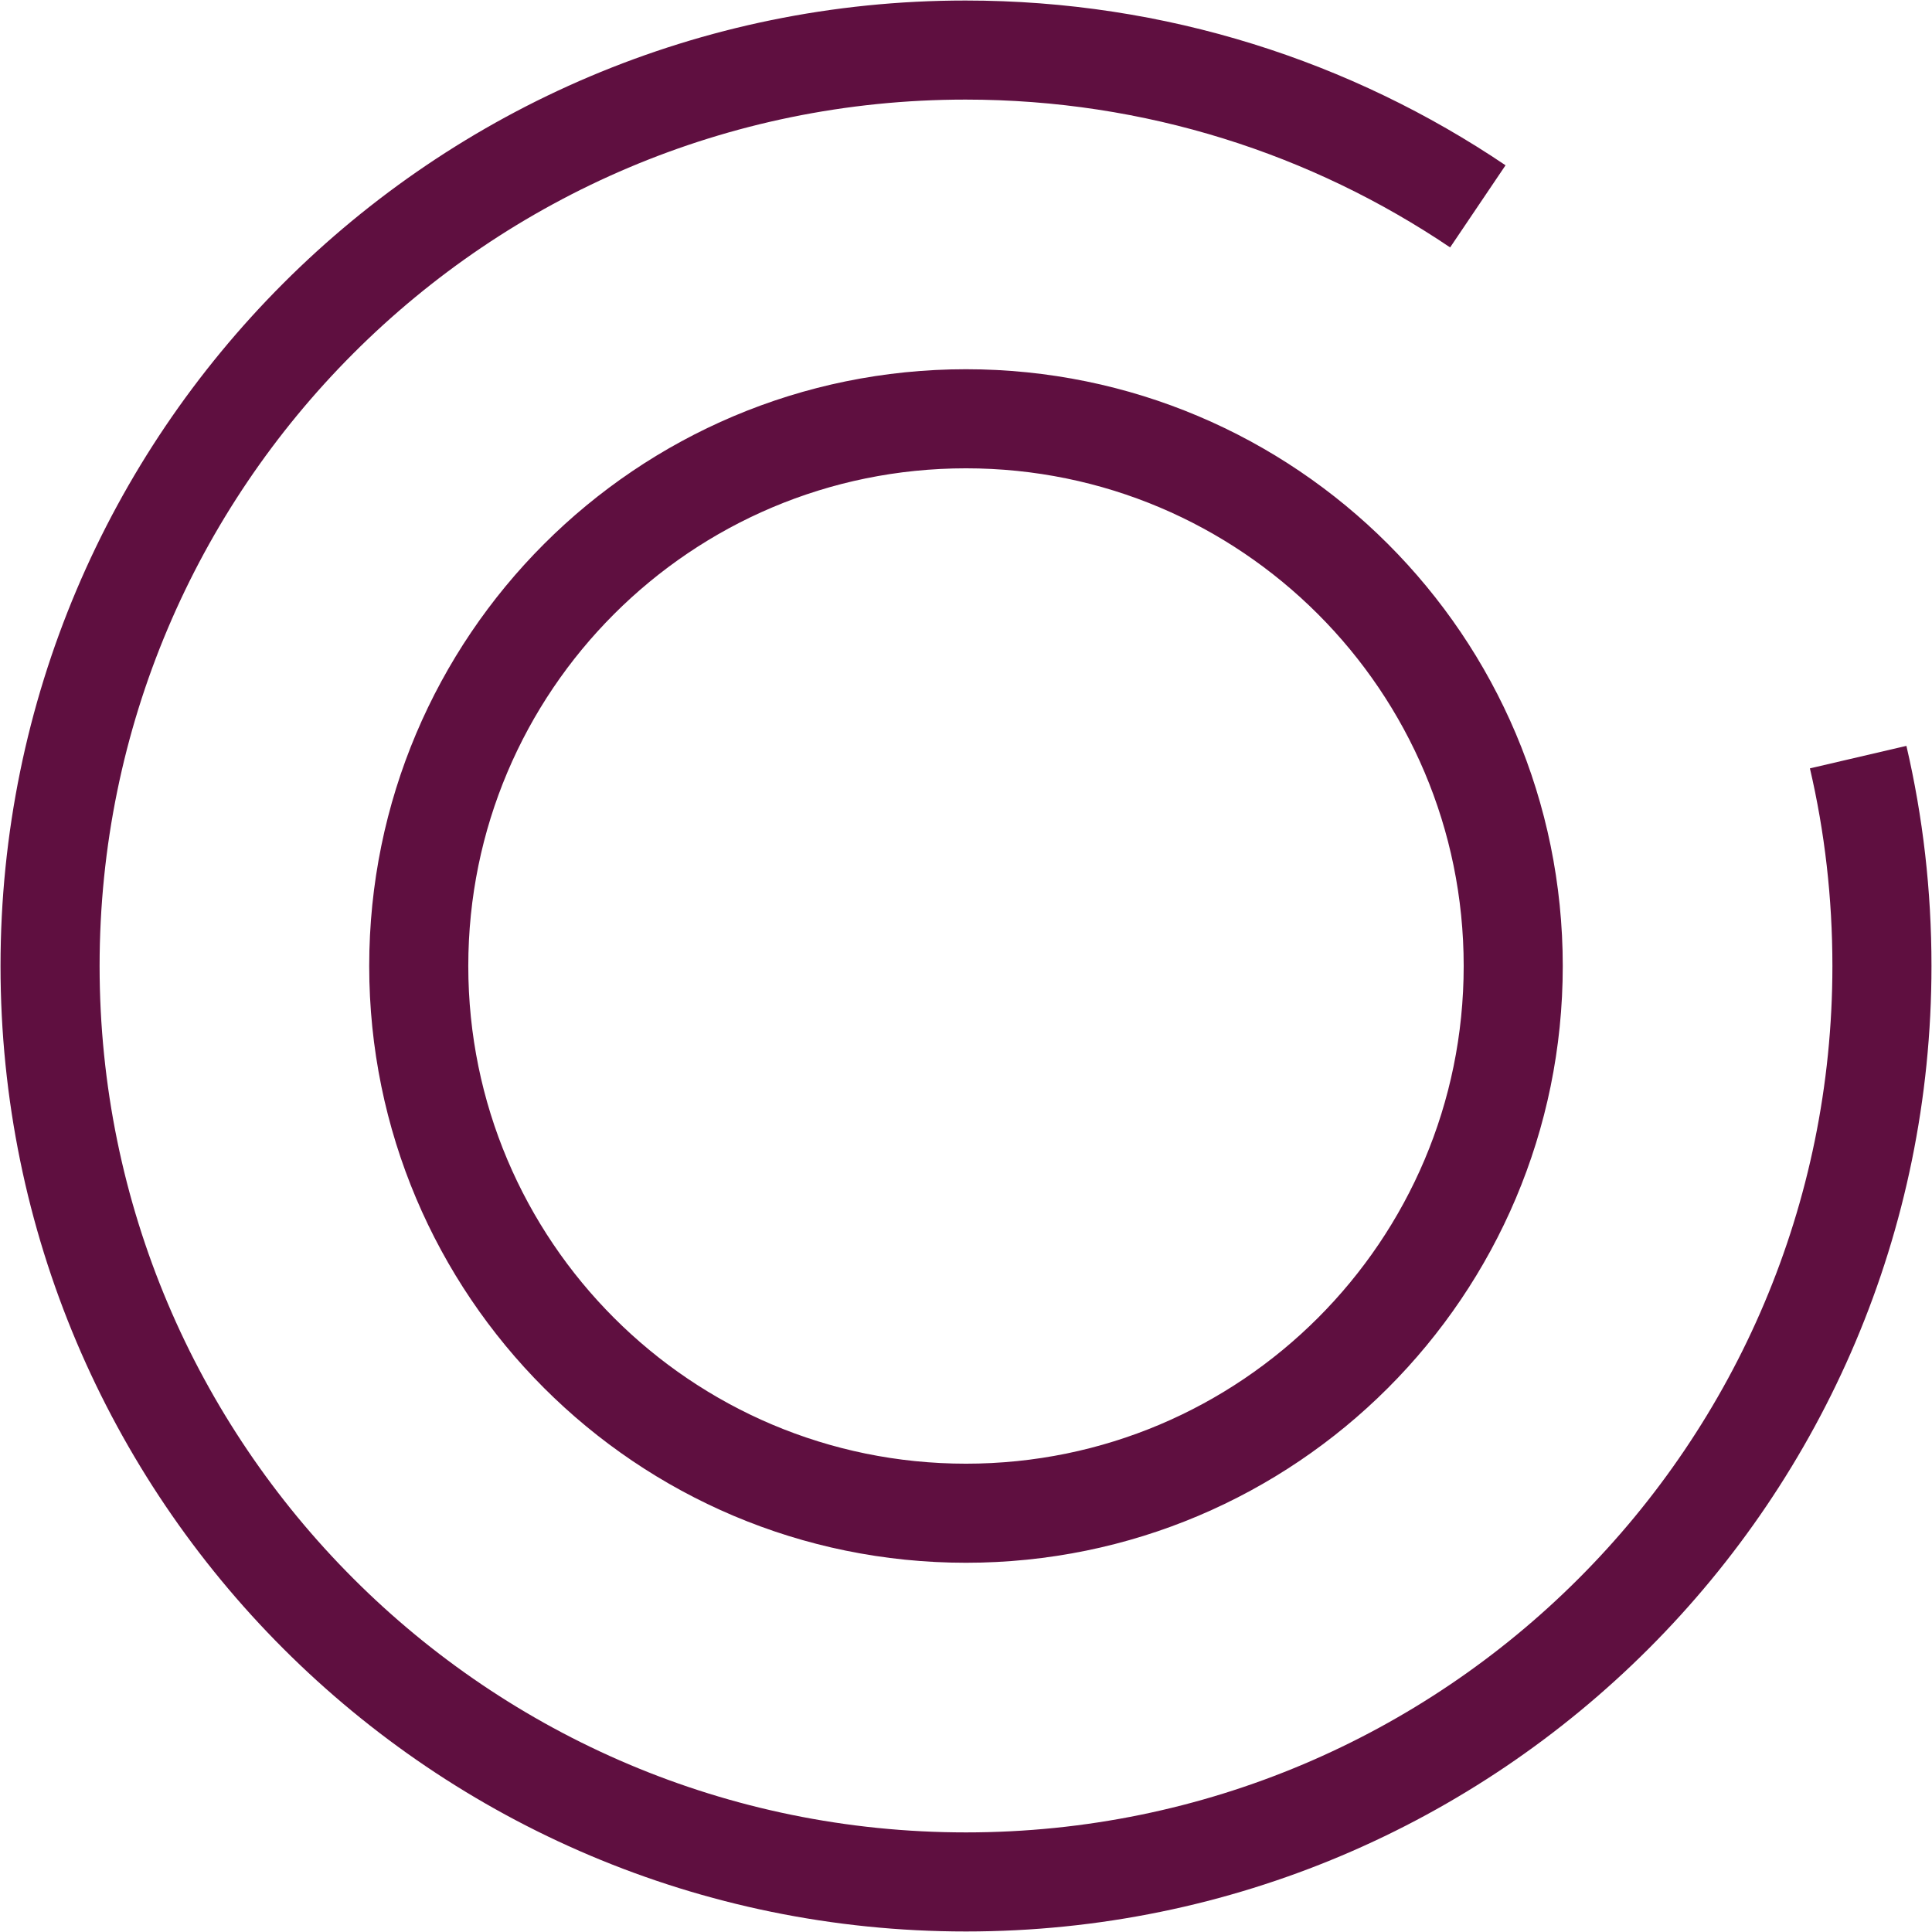 <svg xmlns="http://www.w3.org/2000/svg" width="78" height="78" viewBox="0 0 78 78" fill="none"><path d="M59.664 8.331C53.763 4.349 46.657 2.021 38.98 2.021C18.581 2.021 2.021 18.581 2.021 39C2.021 59.419 18.581 75.979 39 75.979C59.419 75.979 75.979 59.419 75.979 39C75.979 36.1 75.652 33.283 75.019 30.567M61.093 39C61.093 51.202 51.201 61.093 38.999 61.093C26.798 61.093 16.906 51.202 16.906 39C16.906 26.798 26.798 16.907 38.999 16.907C51.201 16.907 61.093 26.798 61.093 39Z" stroke="#5F0F40" stroke-width="4" stroke-miterlimit="10"></path></svg>